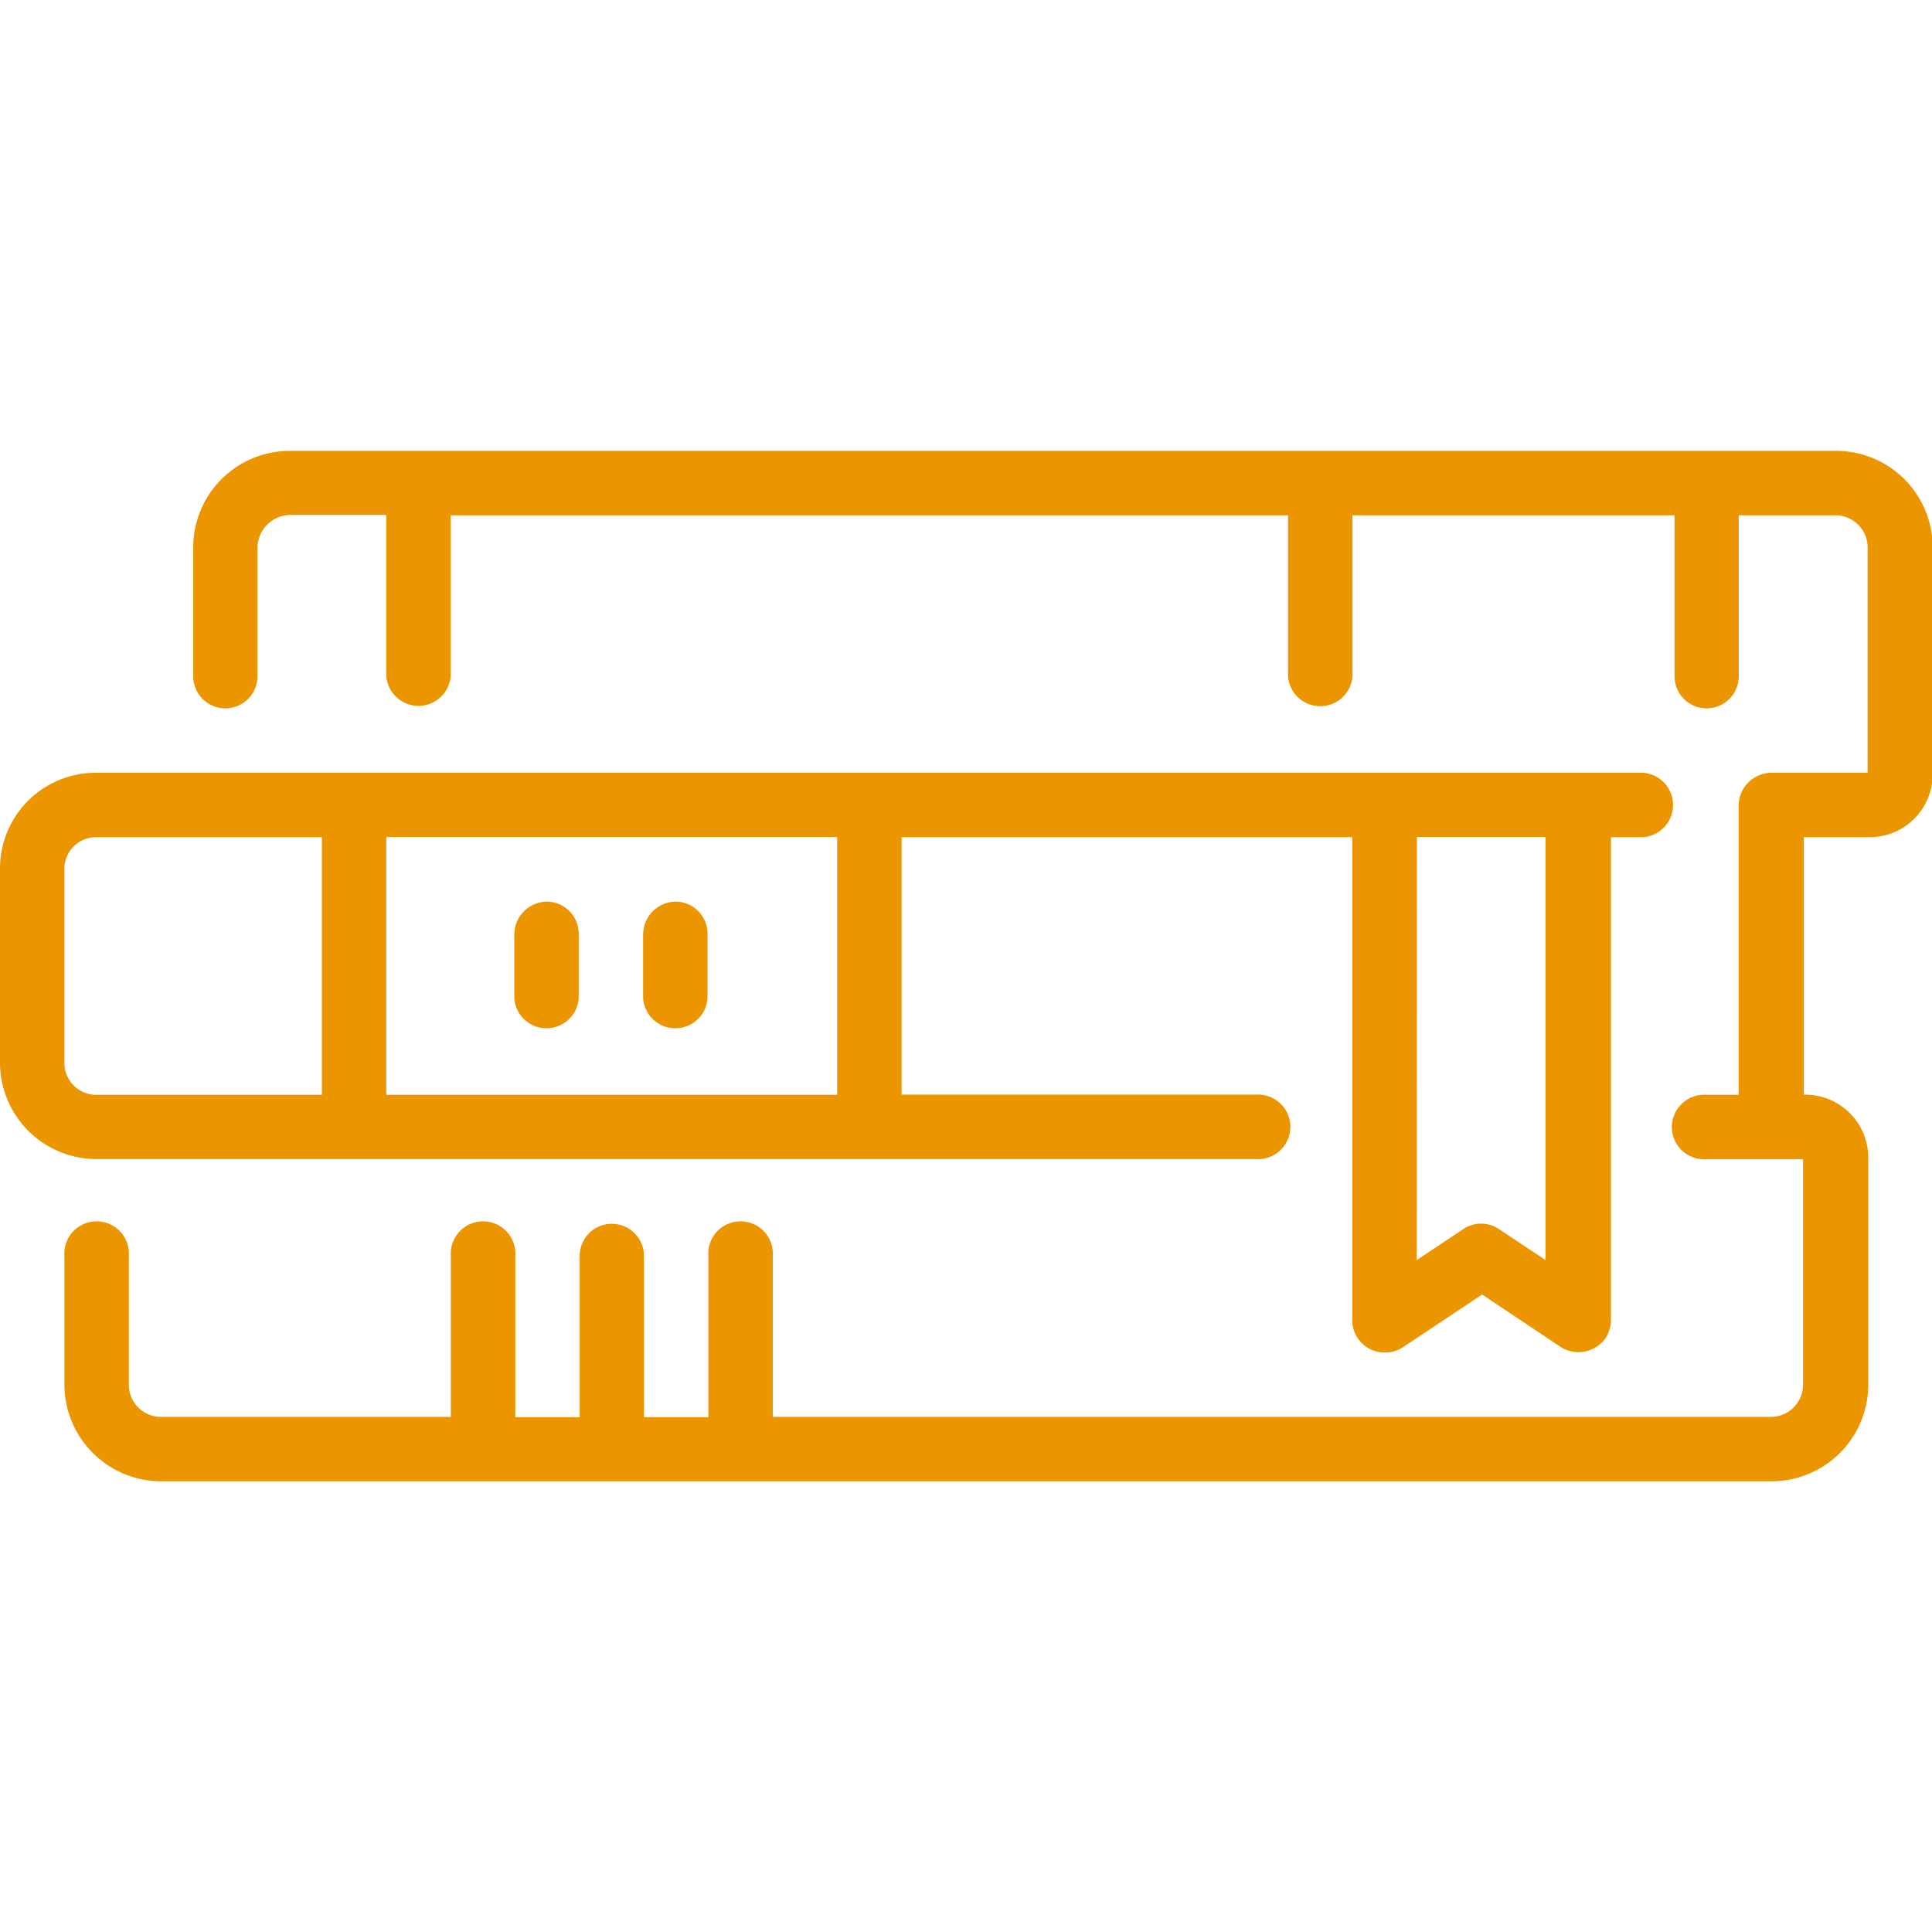 <svg id="Calque_1" data-name="Calque 1" xmlns="http://www.w3.org/2000/svg"
    xmlns:xlink="http://www.w3.org/1999/xlink" viewBox="0 0 116.68 116.69">
    <defs>
        <style>
            .cls-1{fill:url(#Dégradé_sans_nom_81);}.cls-2{fill:url(#Dégradé_sans_nom_81-2);}.cls-3{fill:url(#Dégradé_sans_nom_81-3);}.cls-4{fill:url(#Dégradé_sans_nom_81-4);}</style>
        <linearGradient id="Dégradé_sans_nom_81" x1="858.9" y1="513.77" x2="857.86" y2="513.77"
            gradientTransform="matrix(126.63, 0, 0, -69.87, -108632.85, 35953.77)"
            gradientUnits="userSpaceOnUse">
            <stop offset="0" stop-color="#EB9500" />
            <stop offset="1" stop-color="#EB9500" />
        </linearGradient>
        <linearGradient id="Dégradé_sans_nom_81-2" x1="856.95" y1="510.45" x2="855.91" y2="510.45"
            gradientTransform="matrix(113.54, 0, 0, -39.3, -97185, 20126.52)"
            xlink:href="#Dégradé_sans_nom_81" />
        <linearGradient id="Dégradé_sans_nom_81-3" x1="383.26" y1="483.69" x2="382.22" y2="483.69"
            gradientTransform="matrix(4.37, 0, 0, -8.72, -1630.74, 4276.94)"
            xlink:href="#Dégradé_sans_nom_81" />
        <linearGradient id="Dégradé_sans_nom_81-4" x1="383.29" y1="483.77" x2="382.24" y2="483.77"
            gradientTransform="matrix(4.37, 0, 0, -8.74, -1637.98, 4287.82)"
            xlink:href="#Dégradé_sans_nom_81" />
    </defs>
    <title>Pictos GUEGAN_FORMATS</title>
    <g id="Groupe_35" data-name="Groupe 35">
        <path id="Tracé_91" data-name="Tracé 91" class="cls-1"
            d="M110.85,27.23H17.5a5.83,5.83,0,0,0-5.83,5.83v7.78a1.94,1.94,0,1,0,3.88,0v-7.8a2,2,0,0,1,1.95-1.94h5.83v9.72a1.95,1.95,0,0,0,3.89,0V31.12H77.79v9.72a1.95,1.95,0,0,0,3.89,0V31.12h19.45v9.72a1.94,1.94,0,0,0,3.88,0V31.12h5.84a1.94,1.94,0,0,1,1.94,1.94V46.67H107A2,2,0,0,0,105,48.62v17.5h-1.94a1.95,1.95,0,1,0,0,3.89h5.83V83.62A1.94,1.94,0,0,1,107,85.57H46.67V75.85a1.95,1.95,0,1,0-3.89,0v9.74H38.89V75.85a1.94,1.94,0,1,0-3.88,0v9.74H31.12V75.85a1.95,1.95,0,1,0-3.89,0h0v9.72H9.72a1.94,1.94,0,0,1-1.94-1.95V75.85a1.95,1.95,0,1,0-3.89,0h0v7.77a5.85,5.85,0,0,0,5.83,5.84H107a5.84,5.84,0,0,0,5.83-5.84V70a3.81,3.81,0,0,0-3.72-3.89h-.17V50.56h3.89a3.8,3.8,0,0,0,3.89-3.72V33.06a5.83,5.83,0,0,0-5.83-5.83Z" />
        <path id="Tracé_92" data-name="Tracé 92" class="cls-2"
            d="M75.84,70a1.95,1.95,0,1,0,0-3.89H54.45V50.56H81.67V79.74a1.94,1.94,0,0,0,2,1.94,1.91,1.91,0,0,0,1.08-.33l4.76-3.17,4.75,3.17a2,2,0,0,0,2.7-.53,2,2,0,0,0,.33-1.08V50.56h1.94a1.95,1.95,0,0,0,0-3.89H5.83A5.78,5.78,0,0,0,0,52.39V64.18A5.83,5.83,0,0,0,5.83,70Zm9.73-19.45h7.77V76.1l-2.81-1.87a1.93,1.93,0,0,0-2.16,0L85.56,76.1Zm-62.24,0H50.56V66.12H23.33ZM3.89,64.18V52.51a1.91,1.91,0,0,1,1.86-1.95H19.44V66.12H5.83a1.92,1.92,0,0,1-1.94-1.9v0Z" />
        <path id="Tracé_93" data-name="Tracé 93" class="cls-3"
            d="M40.84,54.45a2,2,0,0,0-2,1.95h0v3.89a1.95,1.95,0,0,0,3.89,0V56.4a1.94,1.94,0,0,0-1.94-1.95Z" />
        <path id="Tracé_94" data-name="Tracé 94" class="cls-4"
            d="M33.06,54.45a2,2,0,0,0-2,1.95v3.89a1.95,1.95,0,0,0,3.89,0h0V56.4a1.94,1.94,0,0,0-1.94-1.95Z" />
    </g>
</svg>
